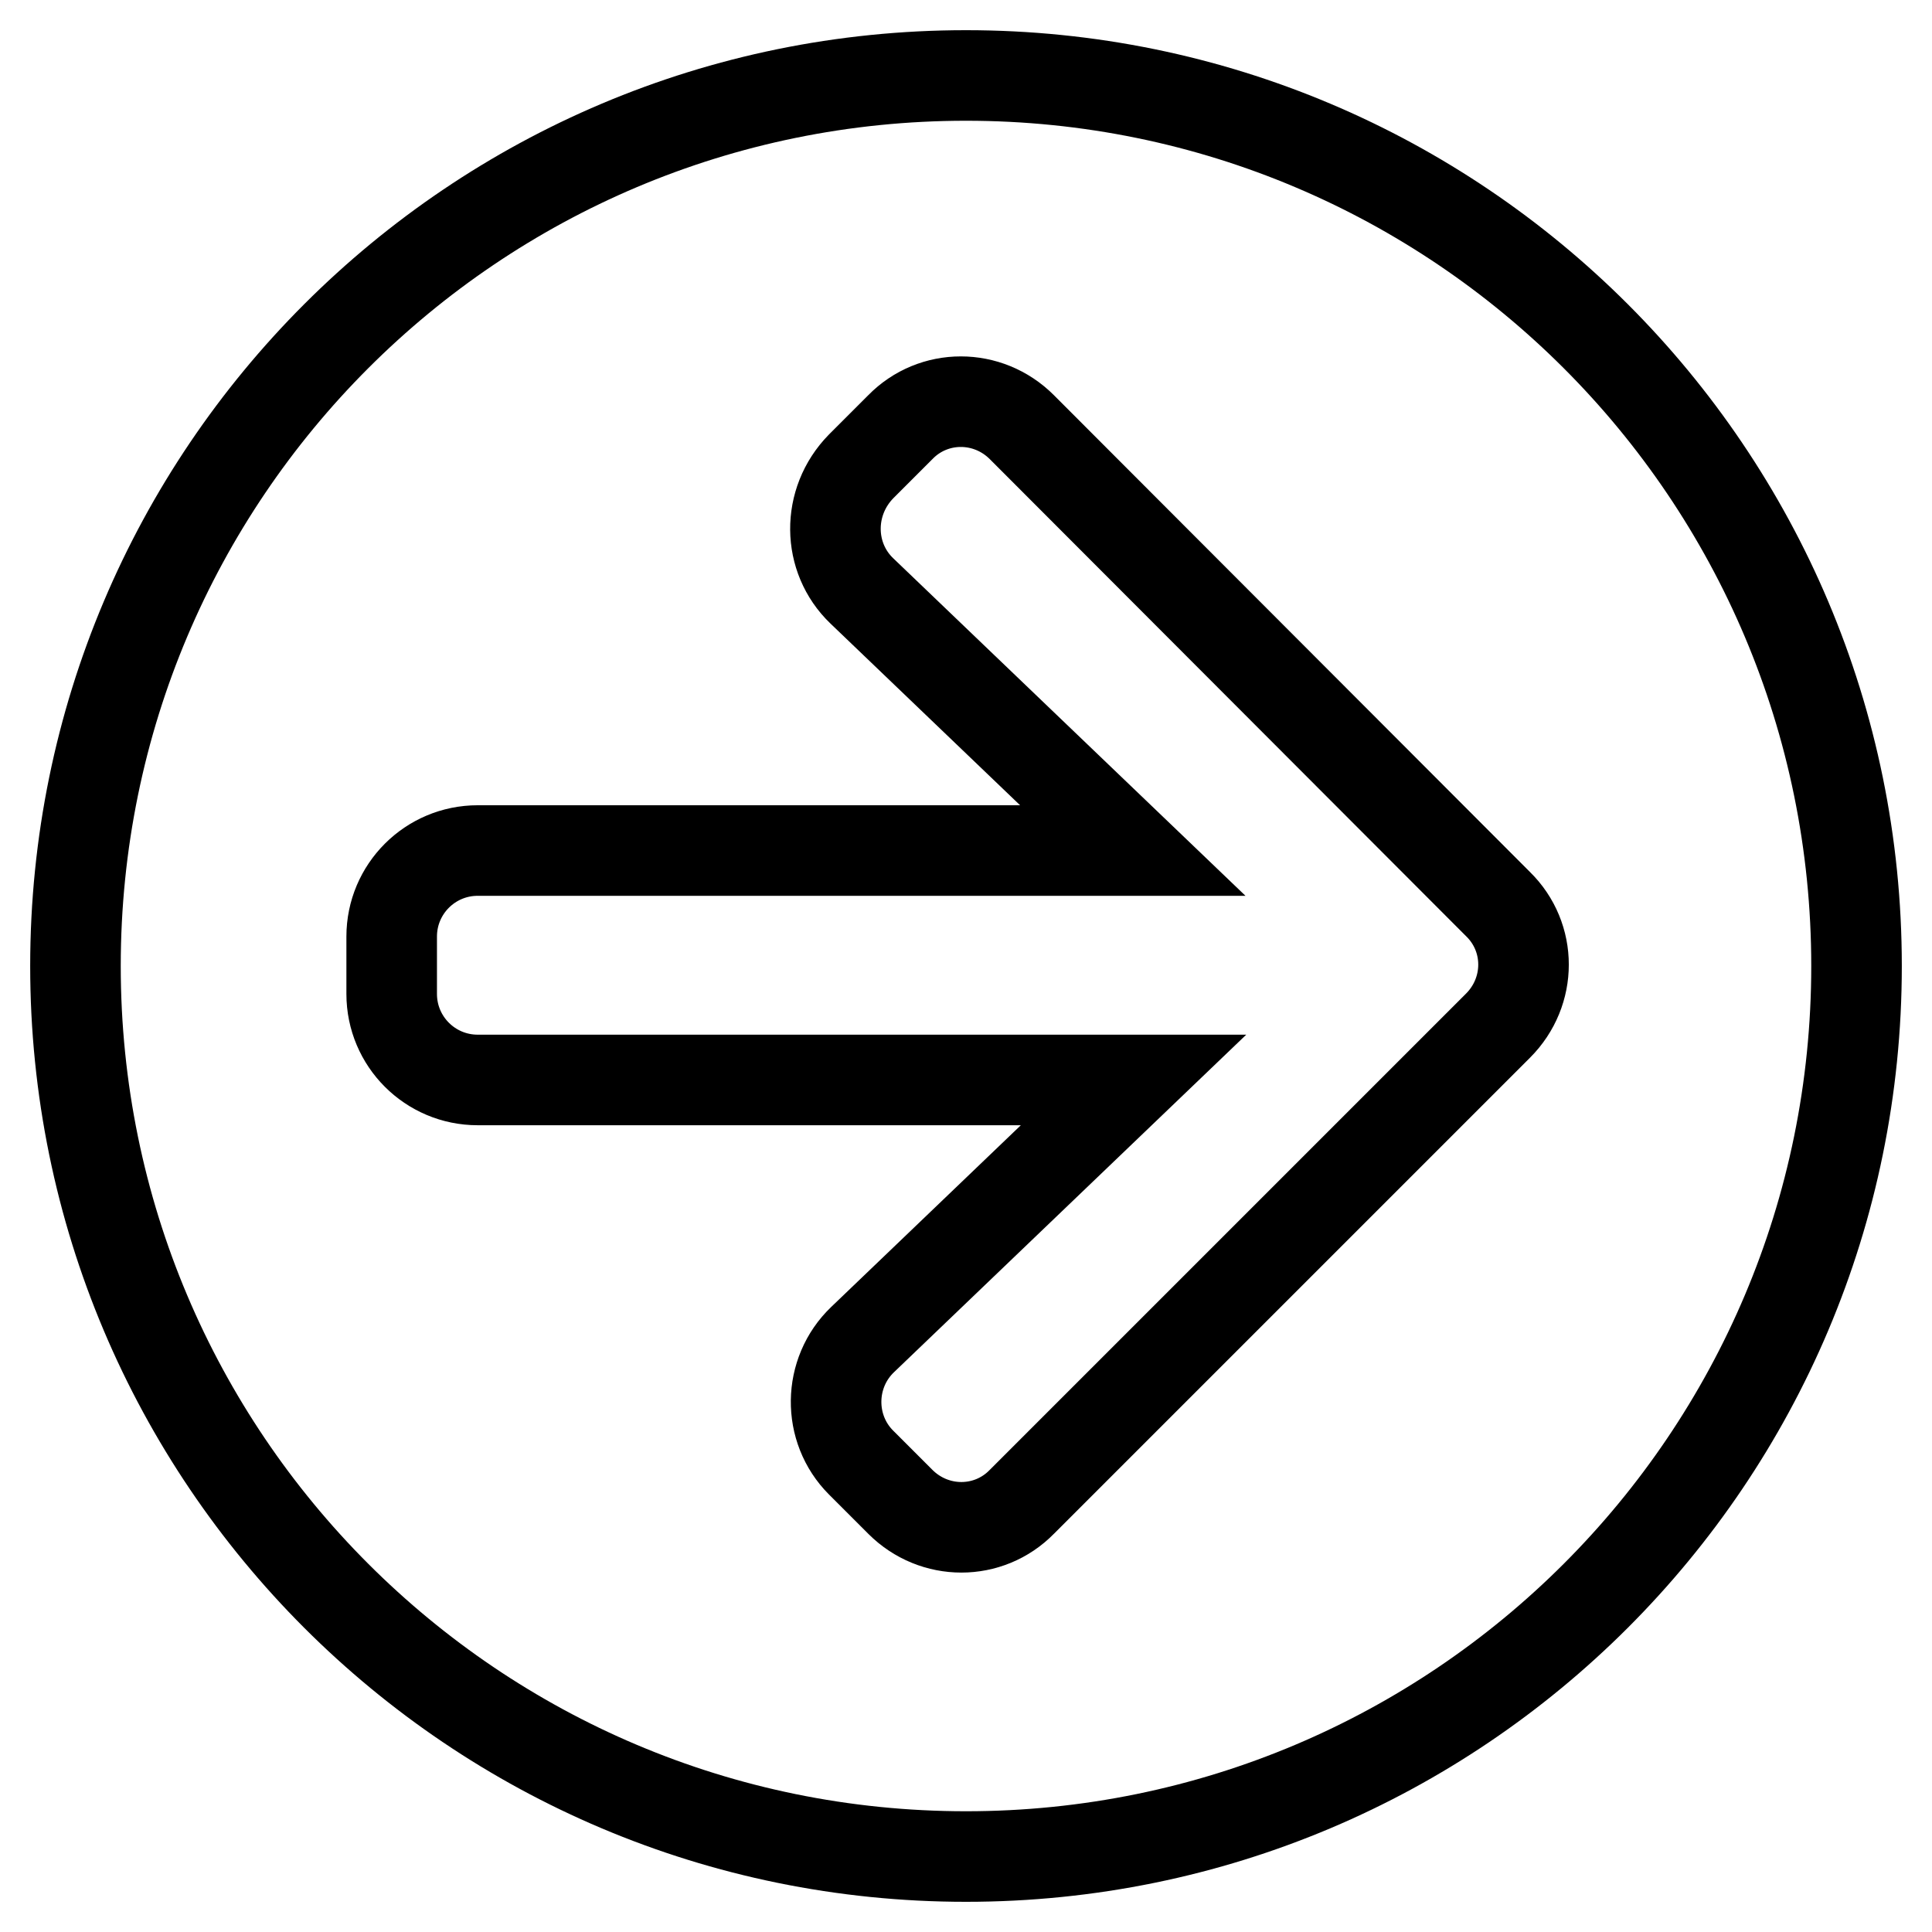 <?xml version="1.0" encoding="utf-8"?>
<!-- Svg Vector Icons : http://www.onlinewebfonts.com/icon -->
<!DOCTYPE svg PUBLIC "-//W3C//DTD SVG 1.1//EN" "http://www.w3.org/Graphics/SVG/1.1/DTD/svg11.dtd">
<svg version="1.1" xmlns="http://www.w3.org/2000/svg" xmlns:xlink="http://www.w3.org/1999/xlink" x="0px" y="0px" viewBox="0 0 256 256" enable-background="new 0 0 256 256" xml:space="preserve">
<g> <path stroke-width="12" fill-opacity="0" stroke="#000000"  d="M128,10c65.2,0,118,52.8,118,118s-52.8,118-118,118S10,193.2,10,128S62.8,10,128,10z M114.2,78.3l35.9,34.4 H63.3c-6.3,0-11.4,5.1-11.4,11.4v7.6c0,6.3,5.1,11.4,11.4,11.4h86.9l-35.9,34.4c-4.6,4.4-4.7,11.8-0.2,16.3l5.2,5.2 c4.5,4.5,11.7,4.5,16.1,0l63.1-63.1c4.5-4.5,4.5-11.7,0-16.1l-63.1-63.2c-4.5-4.5-11.7-4.5-16.1,0l-5.2,5.2 C109.5,66.5,109.6,73.9,114.2,78.3z"/></g>
</svg>